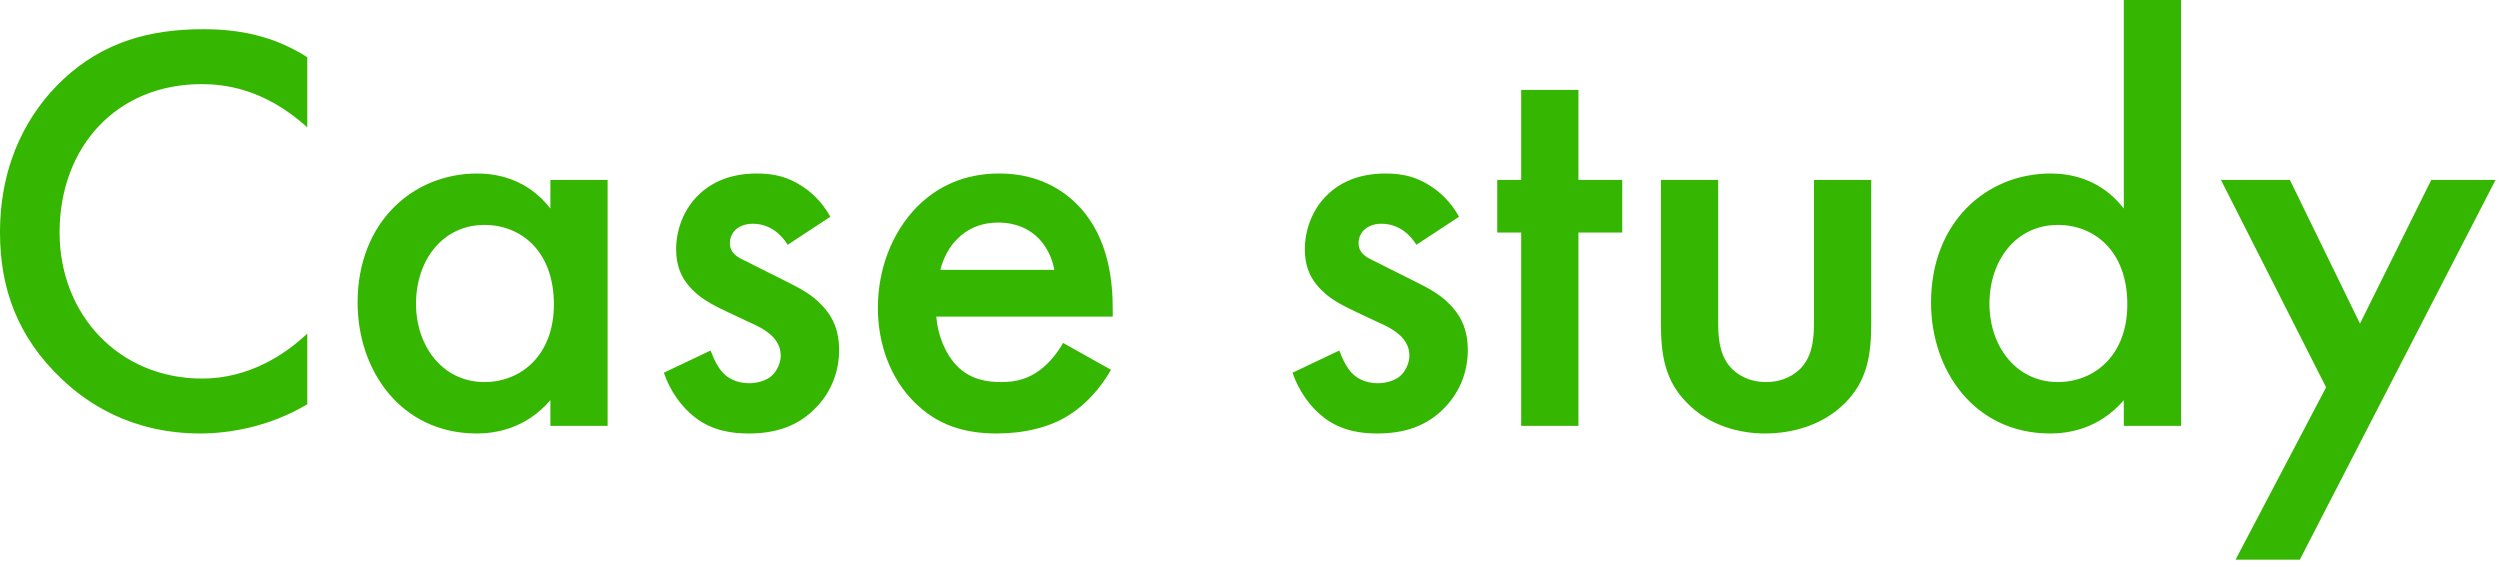 <svg width="291" height="66" viewBox="0 0 291 66" fill="none" xmlns="http://www.w3.org/2000/svg">
<path d="M35.768 6.664V14.824C30.736 10.268 26.044 9.792 23.46 9.792C13.6 9.792 6.936 17.068 6.936 27.064C6.936 36.652 13.872 44.064 23.528 44.064C28.968 44.064 33.184 41.276 35.768 38.828V47.056C31.212 49.776 26.452 50.456 23.324 50.456C15.096 50.456 9.928 46.716 7.276 44.2C1.972 39.236 -0 33.456 -0 27.064C-0 18.7 3.468 12.92 7.276 9.316C11.968 4.896 17.408 3.4 23.664 3.4C27.812 3.4 31.824 4.148 35.768 6.664ZM64.064 24.276V20.944H70.728V49.572H64.064V46.58C61.14 49.98 57.536 50.456 55.496 50.456C46.656 50.456 41.624 43.112 41.624 35.224C41.624 25.908 48.016 20.196 55.564 20.196C57.672 20.196 61.344 20.74 64.064 24.276ZM56.38 26.18C51.552 26.18 48.424 30.26 48.424 35.36C48.424 40.324 51.552 44.472 56.38 44.472C60.596 44.472 64.472 41.412 64.472 35.428C64.472 29.172 60.596 26.18 56.38 26.18ZM96.654 25.228L91.69 28.492C91.01 27.404 89.718 26.044 87.61 26.044C86.658 26.044 85.978 26.384 85.57 26.792C85.23 27.132 84.958 27.676 84.958 28.288C84.958 29.036 85.298 29.512 85.91 29.92C86.318 30.192 86.726 30.328 88.154 31.076L91.554 32.776C93.05 33.524 94.478 34.272 95.566 35.428C97.13 36.992 97.674 38.76 97.674 40.732C97.674 43.316 96.722 45.56 95.158 47.26C92.914 49.708 90.126 50.456 87.134 50.456C85.298 50.456 82.986 50.184 80.946 48.62C79.314 47.396 77.954 45.424 77.274 43.384L82.714 40.8C83.054 41.752 83.666 42.976 84.278 43.52C84.686 43.928 85.638 44.608 87.202 44.608C88.222 44.608 89.31 44.268 89.922 43.656C90.466 43.112 90.874 42.228 90.874 41.412C90.874 40.596 90.602 39.916 89.99 39.236C89.174 38.42 88.222 37.944 87.134 37.468L84.686 36.312C83.394 35.7 81.83 34.952 80.742 33.864C79.246 32.436 78.702 30.872 78.702 29.036C78.702 26.724 79.586 24.48 81.082 22.916C82.374 21.556 84.55 20.196 88.086 20.196C90.126 20.196 91.758 20.604 93.39 21.692C94.342 22.304 95.634 23.392 96.654 25.228ZM123.742 39.916L129.318 43.044C128.094 45.22 126.326 47.124 124.49 48.28C122.178 49.776 119.118 50.456 116.058 50.456C112.25 50.456 109.122 49.504 106.402 46.784C103.682 44.064 102.186 40.12 102.186 35.836C102.186 31.416 103.75 27.132 106.742 24.072C109.122 21.692 112.25 20.196 116.33 20.196C120.886 20.196 123.81 22.168 125.51 23.936C129.182 27.744 129.522 33.048 129.522 36.04V36.856H108.986C109.122 38.896 110.006 41.208 111.434 42.636C112.998 44.2 114.902 44.472 116.534 44.472C118.37 44.472 119.73 44.064 121.09 43.044C122.246 42.16 123.13 41.004 123.742 39.916ZM109.462 31.416H122.722C122.45 29.852 121.702 28.492 120.682 27.54C119.798 26.724 118.37 25.908 116.194 25.908C113.882 25.908 112.386 26.86 111.502 27.744C110.55 28.628 109.802 29.988 109.462 31.416ZM169.834 25.228L164.87 28.492C164.19 27.404 162.898 26.044 160.79 26.044C159.838 26.044 159.158 26.384 158.75 26.792C158.41 27.132 158.138 27.676 158.138 28.288C158.138 29.036 158.478 29.512 159.09 29.92C159.498 30.192 159.906 30.328 161.334 31.076L164.734 32.776C166.23 33.524 167.658 34.272 168.746 35.428C170.31 36.992 170.854 38.76 170.854 40.732C170.854 43.316 169.902 45.56 168.338 47.26C166.094 49.708 163.306 50.456 160.314 50.456C158.478 50.456 156.166 50.184 154.126 48.62C152.494 47.396 151.134 45.424 150.454 43.384L155.894 40.8C156.234 41.752 156.846 42.976 157.458 43.52C157.866 43.928 158.818 44.608 160.382 44.608C161.402 44.608 162.49 44.268 163.102 43.656C163.646 43.112 164.054 42.228 164.054 41.412C164.054 40.596 163.782 39.916 163.17 39.236C162.354 38.42 161.402 37.944 160.314 37.468L157.866 36.312C156.574 35.7 155.01 34.952 153.922 33.864C152.426 32.436 151.882 30.872 151.882 29.036C151.882 26.724 152.766 24.48 154.262 22.916C155.554 21.556 157.73 20.196 161.266 20.196C163.306 20.196 164.938 20.604 166.57 21.692C167.522 22.304 168.814 23.392 169.834 25.228ZM188.83 27.064H183.73V49.572H177.066V27.064H174.278V20.944H177.066V10.472H183.73V20.944H188.83V27.064ZM193.331 20.944H199.995V37.332C199.995 39.032 200.063 41.004 201.219 42.5C202.103 43.656 203.667 44.472 205.571 44.472C207.475 44.472 209.039 43.656 209.923 42.5C211.079 41.004 211.147 39.032 211.147 37.332V20.944H217.811V37.536C217.811 41.208 217.403 44.268 214.751 46.92C212.167 49.504 208.631 50.456 205.435 50.456C202.511 50.456 198.975 49.572 196.391 46.92C193.739 44.268 193.331 41.208 193.331 37.536V20.944ZM247.212 24.276V2.38419e-07H253.876V49.572H247.212V46.58C244.288 49.98 240.684 50.456 238.644 50.456C229.804 50.456 224.772 43.112 224.772 35.224C224.772 25.908 231.164 20.196 238.712 20.196C240.82 20.196 244.492 20.74 247.212 24.276ZM239.528 26.18C234.7 26.18 231.572 30.26 231.572 35.36C231.572 40.324 234.7 44.472 239.528 44.472C243.744 44.472 247.62 41.412 247.62 35.428C247.62 29.172 243.744 26.18 239.528 26.18ZM260.219 65.144L270.759 45.084L258.519 20.944H266.543L274.703 37.672L282.999 20.944H290.479L267.699 65.144H260.219Z" fill="#35B600"/>
</svg>
